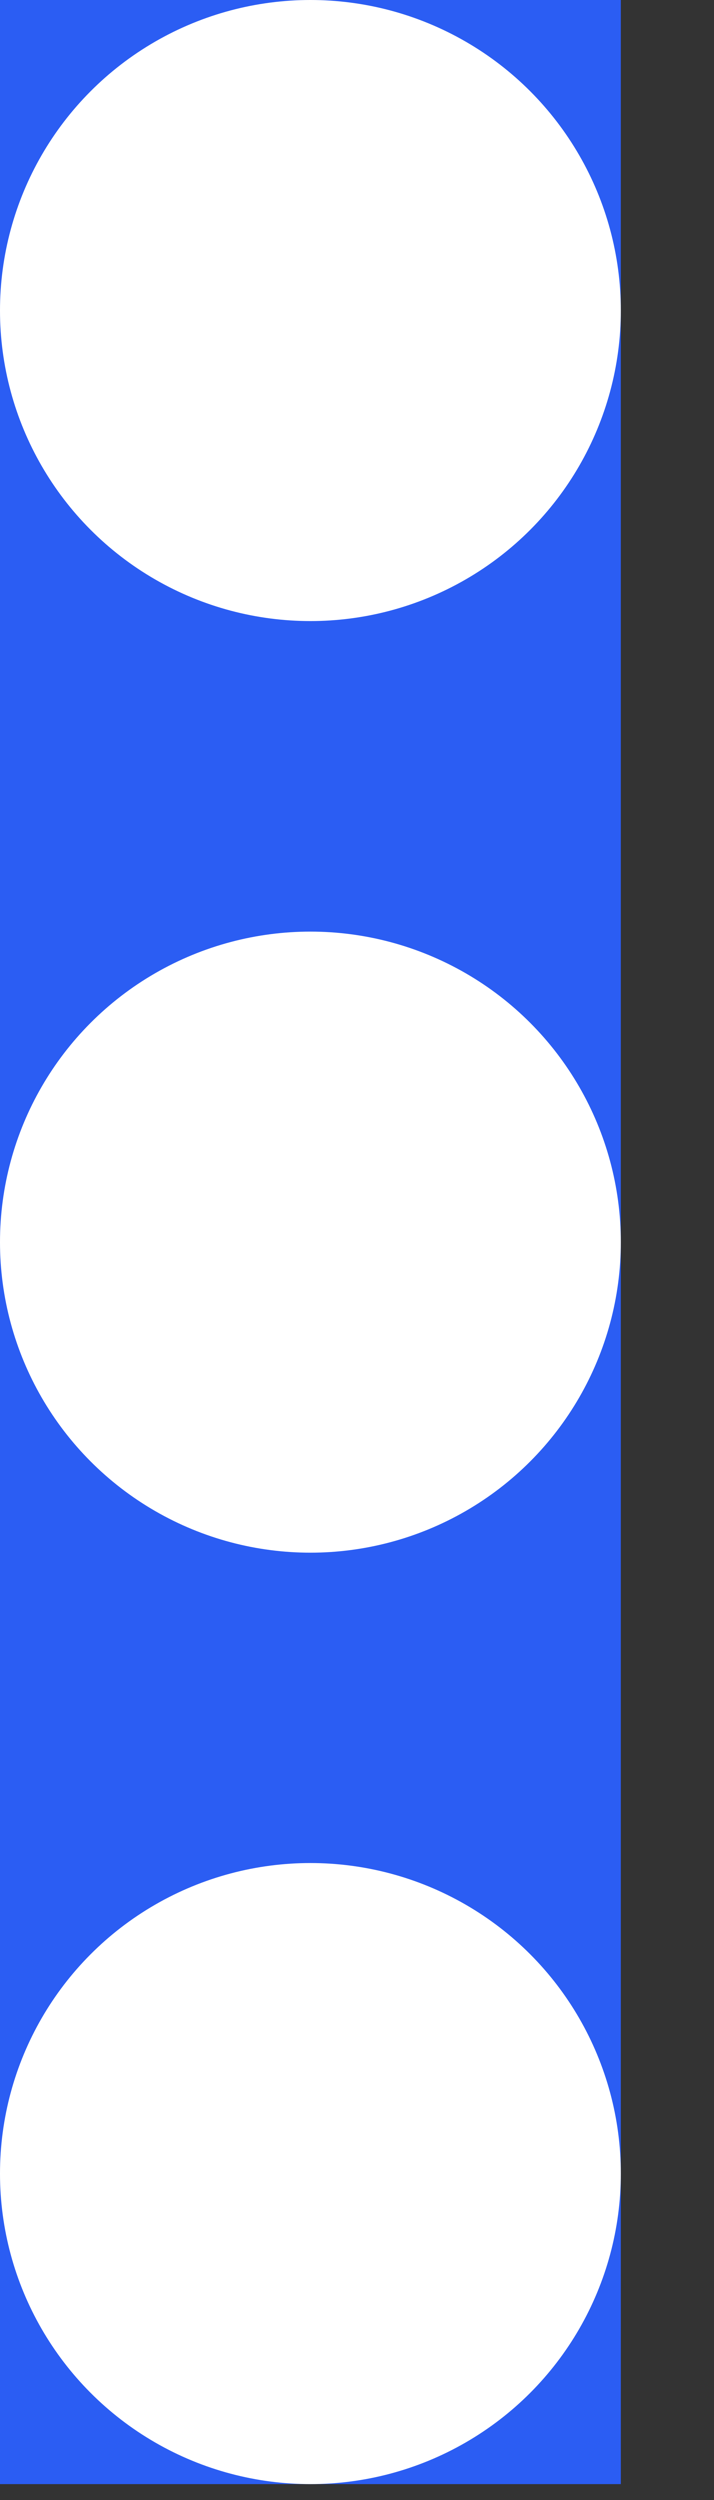 <?xml version="1.0" encoding="utf-8"?>
<svg xmlns="http://www.w3.org/2000/svg" fill="none" height="100%" overflow="visible" preserveAspectRatio="none" style="display: block;" viewBox="0 0 4 14" width="100%">
<rect x="0" y="0" width="4" height="14" fill="#333333" stroke="none"/>
<g id="Frame 39">
<rect fill="#2B5DF3" height="13.911" width="3.478"/>
<circle cx="1.739" cy="1.739" fill="white" id="Ellipse 2" r="1.739"/>
<circle cx="1.739" cy="6.956" fill="white" id="Ellipse 3" r="1.739"/>
<circle cx="1.739" cy="12.172" fill="white" id="Ellipse 4" r="1.739"/>
</g>
</svg>